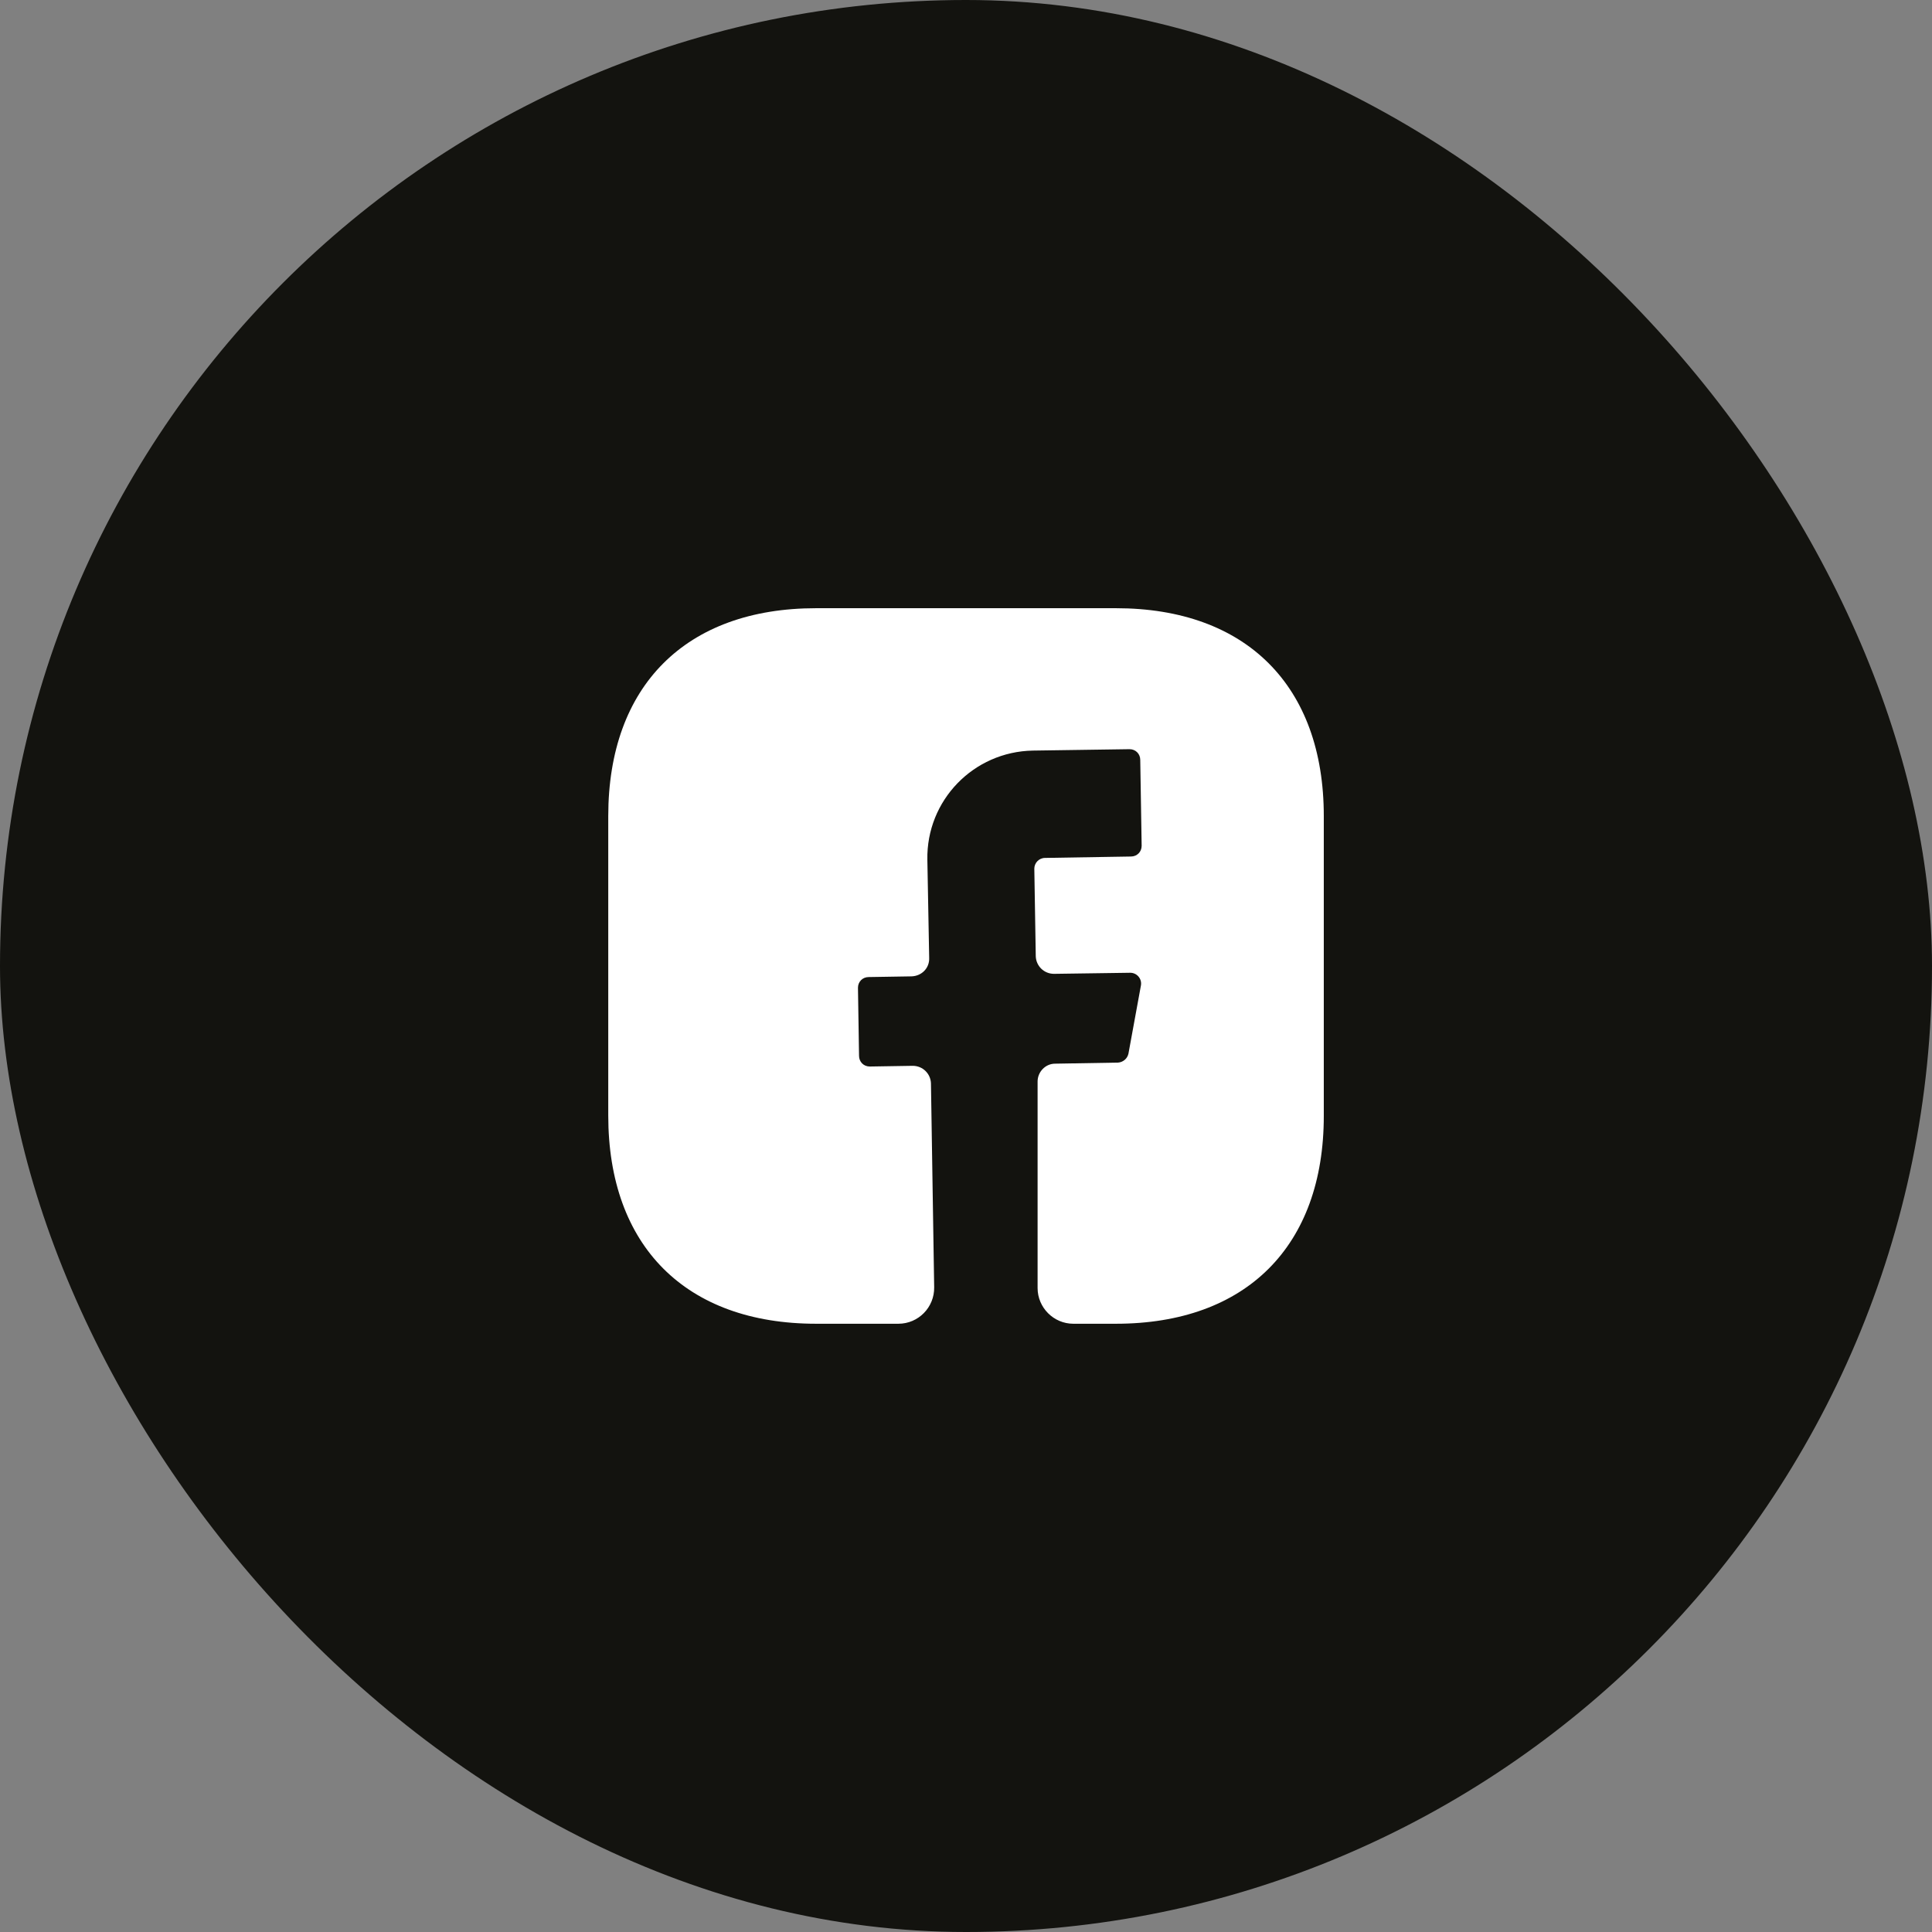 <?xml version="1.0" encoding="UTF-8"?>
<svg xmlns="http://www.w3.org/2000/svg" width="36" height="36" viewBox="0 0 36 36" fill="none">
  <rect x="0" y="0" width="36" height="36" fill="#808080" stroke="none"/>
  <rect width="36" height="36" rx="18" fill="#13130F"></rect>
  <path d="M24.667 20.793C24.667 23.22 23.22 24.666 20.794 24.666H20C19.634 24.666 19.334 24.366 19.334 24V20.153C19.334 19.973 19.48 19.82 19.66 19.82L20.834 19.8C20.927 19.793 21.007 19.726 21.027 19.633L21.26 18.36C21.28 18.24 21.187 18.126 21.06 18.126L19.64 18.146C19.453 18.146 19.307 18 19.3 17.82L19.273 16.186C19.273 16.08 19.36 15.986 19.474 15.986L21.073 15.96C21.187 15.96 21.273 15.873 21.273 15.76L21.247 14.16C21.247 14.046 21.16 13.96 21.047 13.96L19.247 13.986C18.14 14.006 17.26 14.913 17.28 16.02L17.314 17.853C17.32 18.04 17.174 18.186 16.987 18.193L16.187 18.206C16.073 18.206 15.987 18.293 15.987 18.406L16.007 19.673C16.007 19.786 16.093 19.873 16.207 19.873L17.007 19.86C17.194 19.86 17.34 20.006 17.347 20.186L17.407 23.986C17.413 24.36 17.113 24.666 16.74 24.666H15.207C12.78 24.666 11.334 23.22 11.334 20.786V15.206C11.334 12.78 12.78 11.333 15.207 11.333H20.794C23.22 11.333 24.667 12.78 24.667 15.206V20.793Z" fill="white"></path>
</svg>
